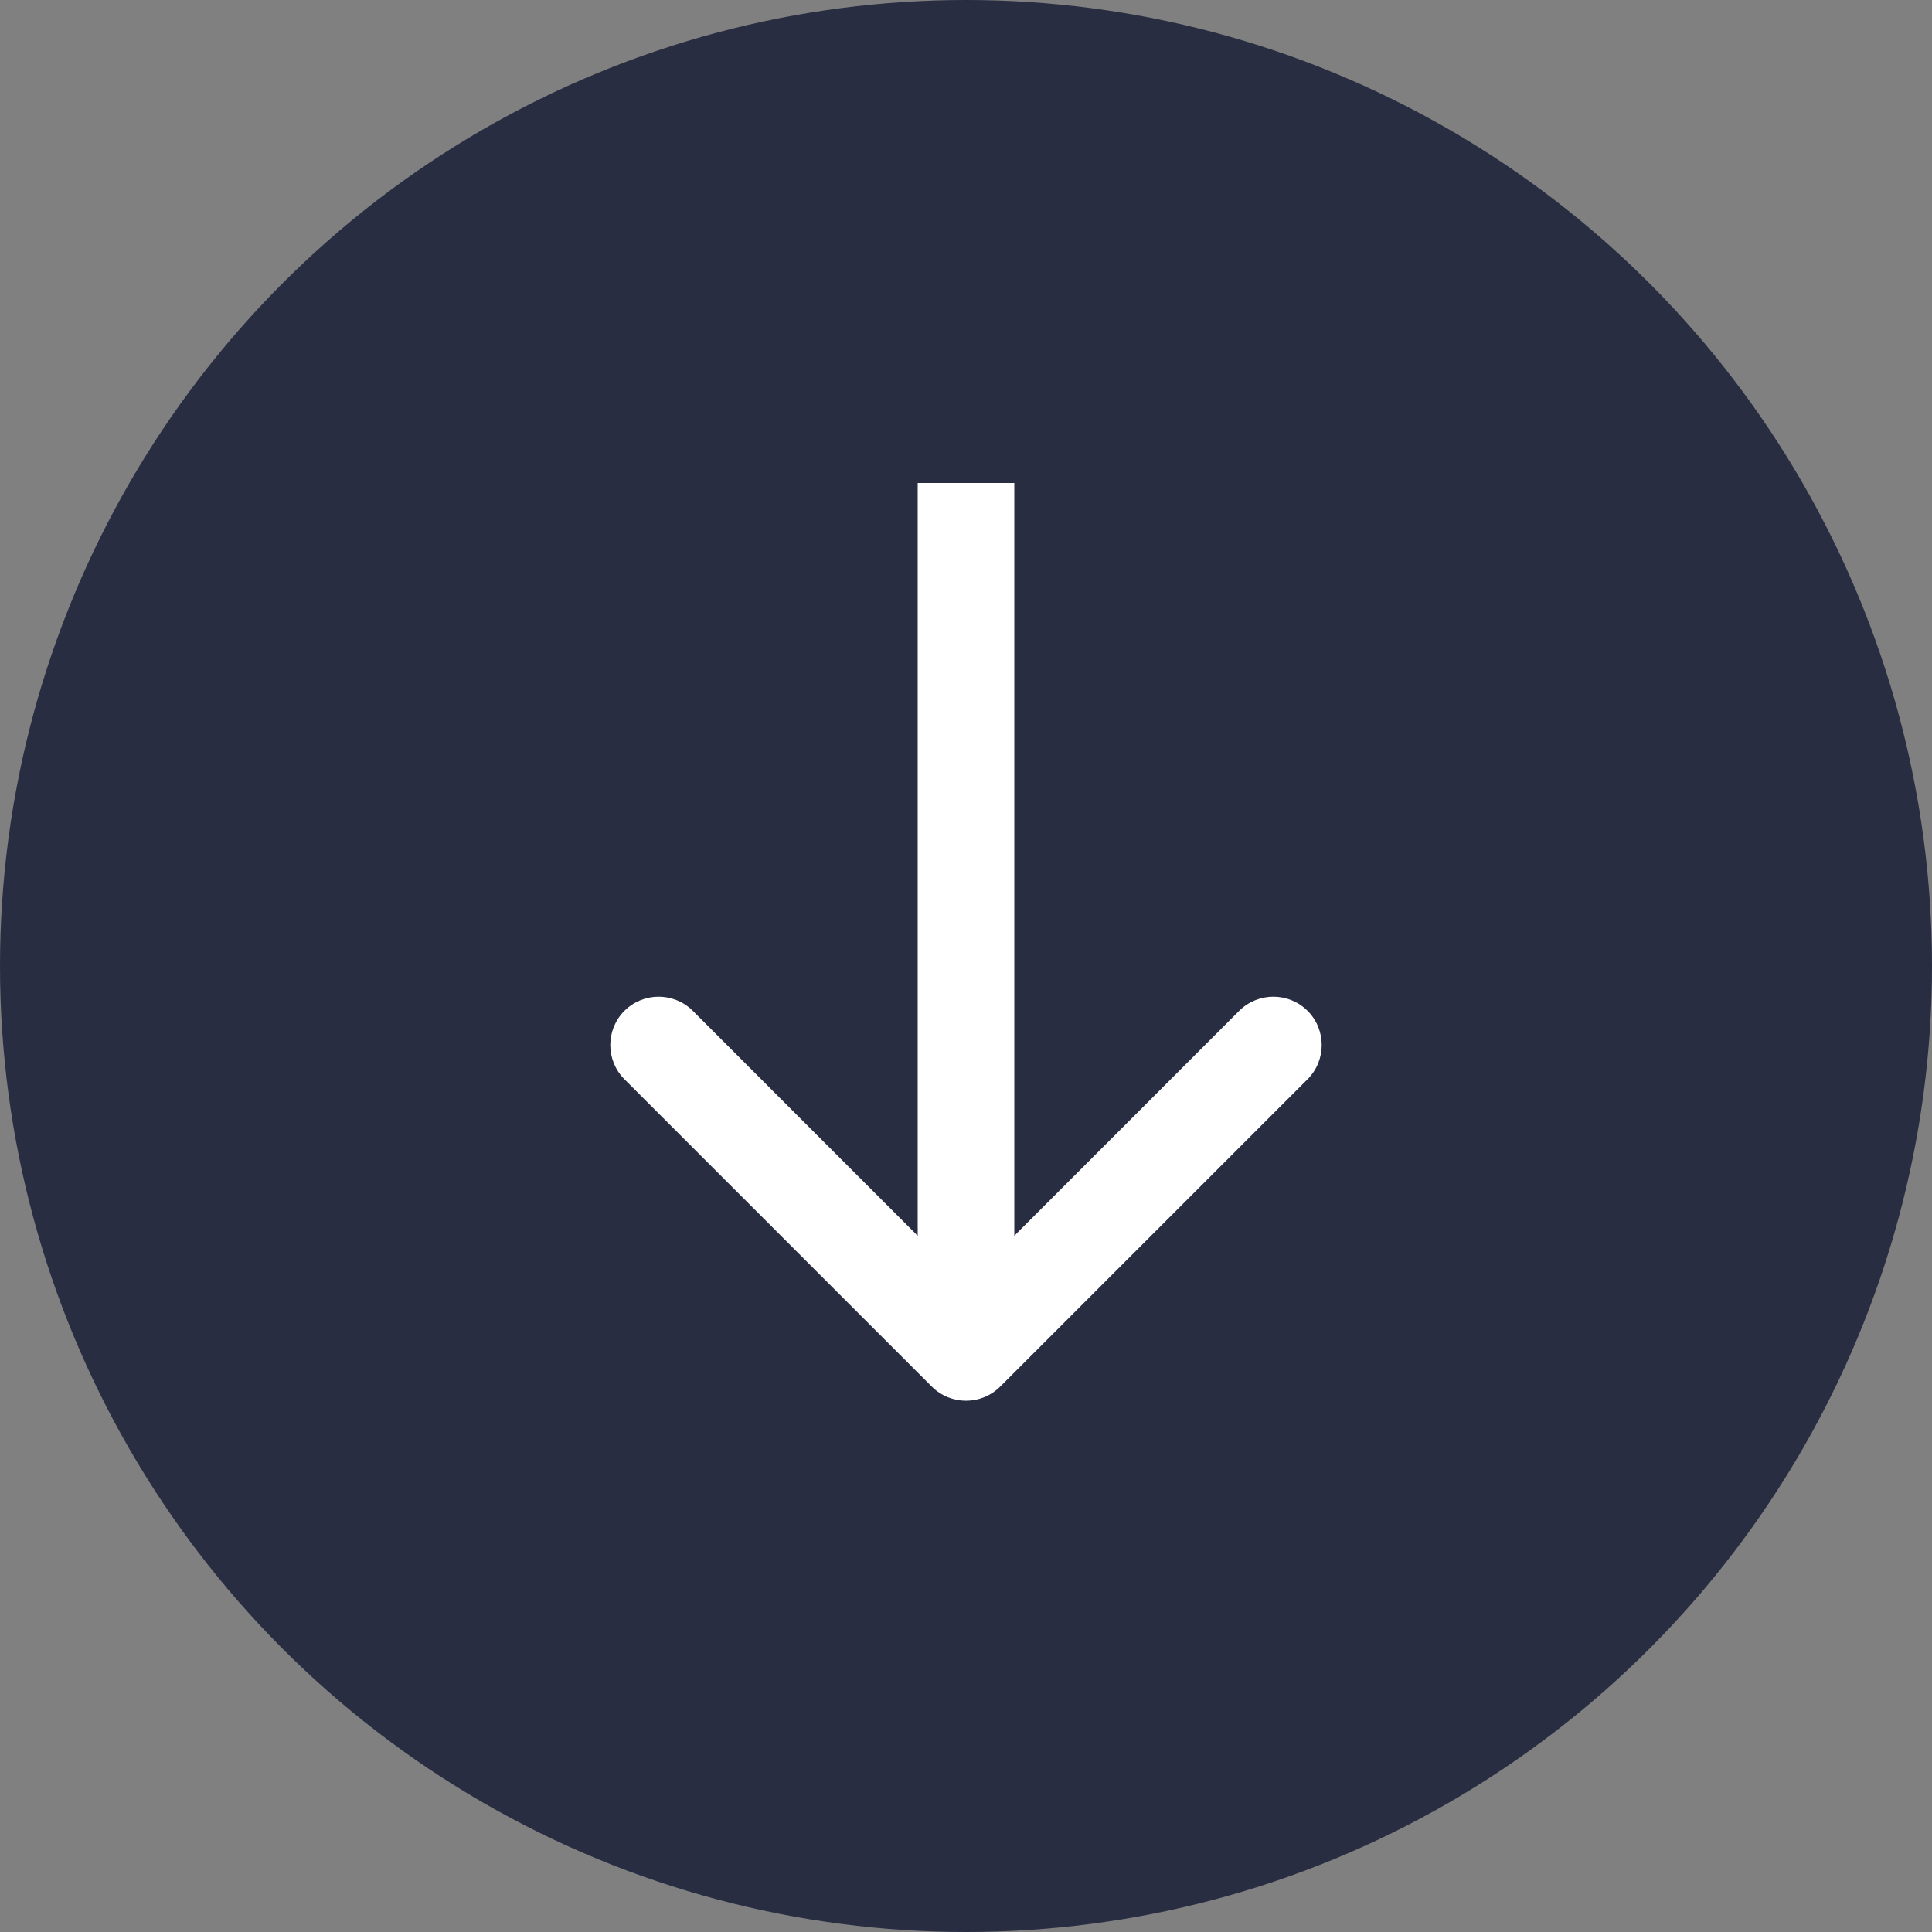 <?xml version="1.0" encoding="UTF-8"?> <svg xmlns="http://www.w3.org/2000/svg" width="20" height="20" viewBox="0 0 20 20" fill="none"><rect x="0" y="0" width="20" height="20" fill="#808080" stroke="none"/> <circle cx="10" cy="10" r="10" fill="#292D42"></circle> <path d="M9.646 14.354C9.842 14.549 10.158 14.549 10.354 14.354L13.536 11.172C13.731 10.976 13.731 10.66 13.536 10.464C13.34 10.269 13.024 10.269 12.828 10.464L10 13.293L7.172 10.464C6.976 10.269 6.66 10.269 6.464 10.464C6.269 10.66 6.269 10.976 6.464 11.172L9.646 14.354ZM9.5 5L9.5 14L10.5 14L10.5 5L9.5 5Z" fill="white"></path> </svg> 